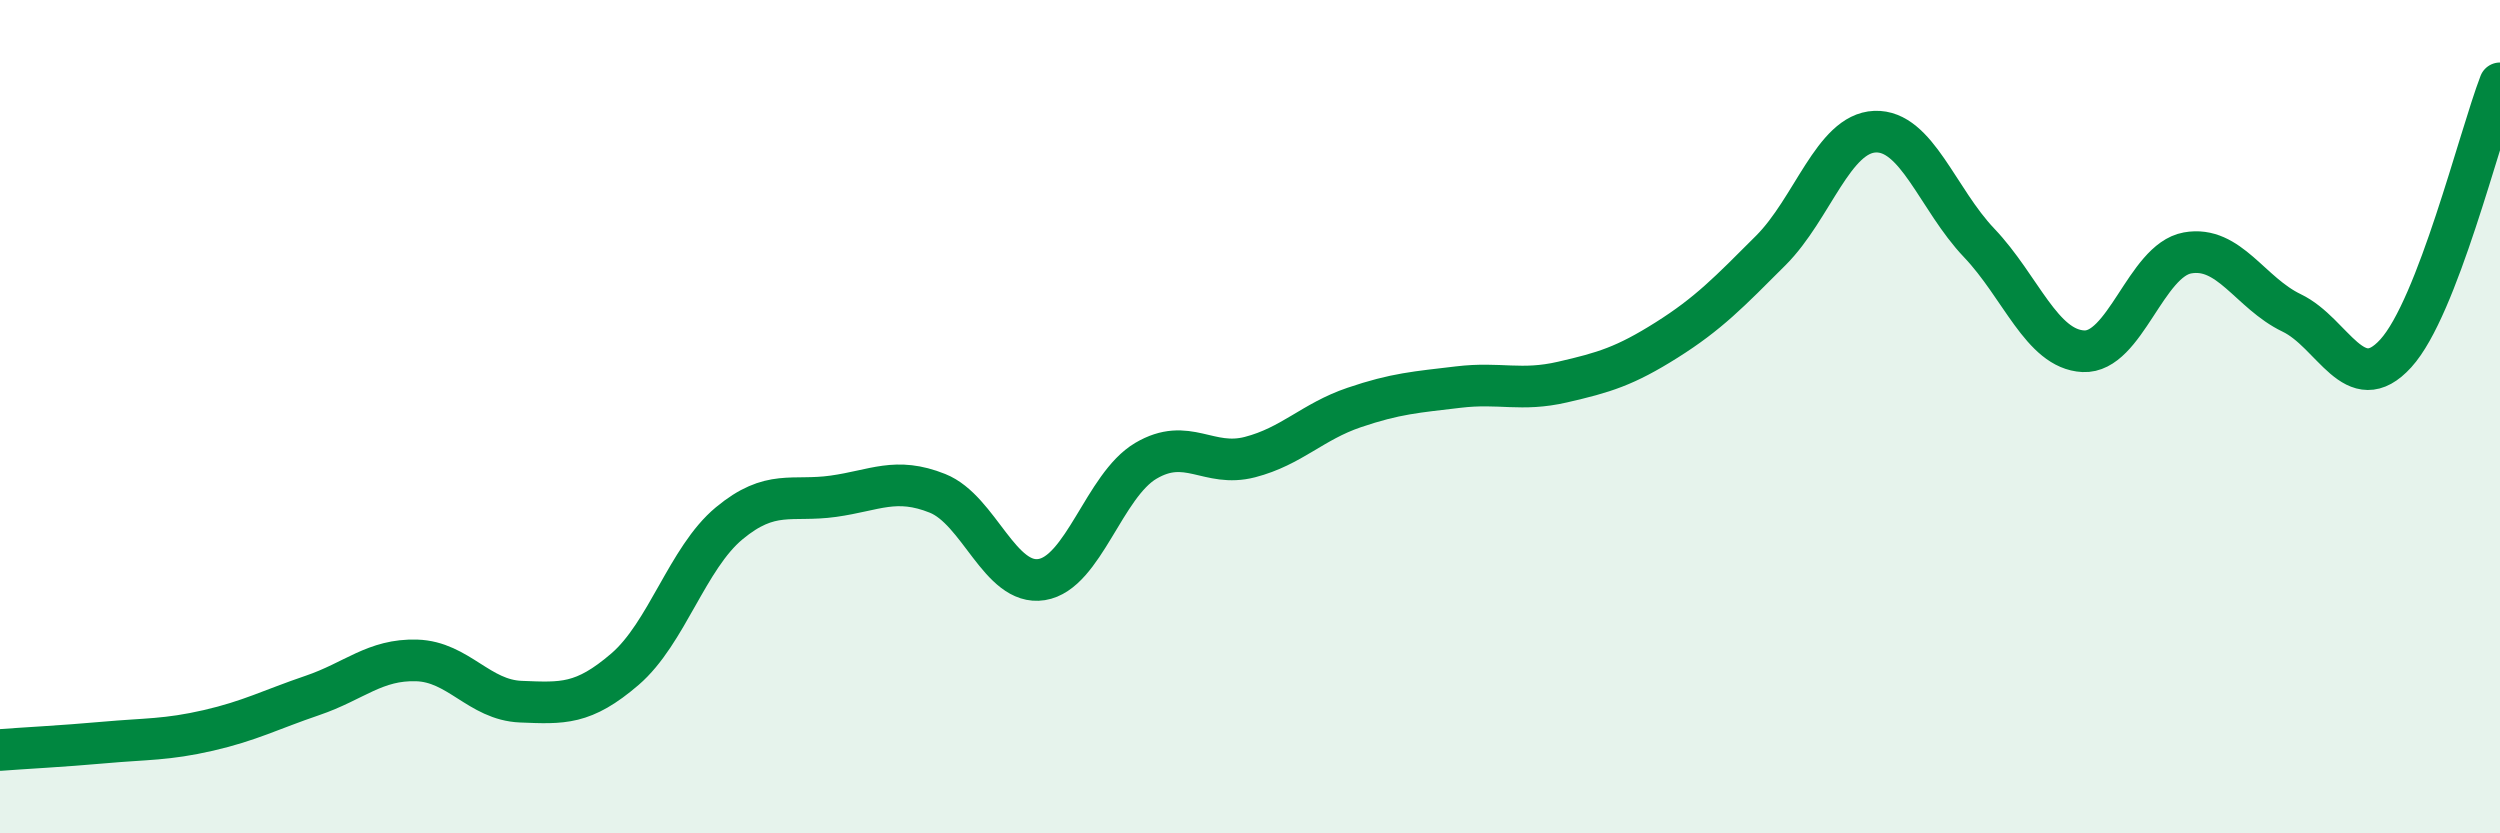 
    <svg width="60" height="20" viewBox="0 0 60 20" xmlns="http://www.w3.org/2000/svg">
      <path
        d="M 0,18 C 0.5,17.96 1.5,17.91 2.5,17.82 C 3.5,17.73 4,17.76 5,17.53 C 6,17.3 6.5,17.03 7.5,16.69 C 8.5,16.35 9,15.82 10,15.85 C 11,15.88 11.5,16.8 12.5,16.84 C 13.5,16.88 14,16.92 15,16.06 C 16,15.2 16.5,13.39 17.5,12.56 C 18.5,11.73 19,12.05 20,11.91 C 21,11.77 21.5,11.44 22.5,11.84 C 23.5,12.24 24,14.07 25,13.91 C 26,13.75 26.5,11.65 27.5,11.06 C 28.5,10.47 29,11.23 30,10.97 C 31,10.71 31.5,10.12 32.5,9.78 C 33.5,9.44 34,9.41 35,9.29 C 36,9.17 36.5,9.4 37.5,9.17 C 38.5,8.94 39,8.79 40,8.16 C 41,7.53 41.5,7.01 42.5,6.01 C 43.5,5.01 44,3.2 45,3.16 C 46,3.12 46.5,4.78 47.5,5.83 C 48.5,6.88 49,8.38 50,8.43 C 51,8.48 51.5,6.25 52.5,6.07 C 53.5,5.89 54,7.03 55,7.51 C 56,7.99 56.5,9.58 57.5,8.48 C 58.5,7.38 59.5,3.3 60,2L60 20L0 20Z"
        fill="#008740"
        opacity="0.1"
        stroke-linecap="round"
        stroke-linejoin="round"
      />
      <path
        d="M 0,18 C 0.5,17.96 1.5,17.91 2.5,17.82 C 3.5,17.73 4,17.76 5,17.53 C 6,17.3 6.5,17.03 7.5,16.69 C 8.5,16.35 9,15.82 10,15.85 C 11,15.88 11.5,16.8 12.5,16.84 C 13.5,16.88 14,16.92 15,16.06 C 16,15.2 16.5,13.39 17.5,12.56 C 18.5,11.73 19,12.05 20,11.91 C 21,11.77 21.5,11.44 22.5,11.84 C 23.5,12.24 24,14.07 25,13.91 C 26,13.75 26.5,11.65 27.5,11.06 C 28.5,10.47 29,11.23 30,10.97 C 31,10.71 31.5,10.12 32.5,9.78 C 33.5,9.44 34,9.41 35,9.29 C 36,9.17 36.5,9.4 37.5,9.17 C 38.5,8.94 39,8.79 40,8.16 C 41,7.53 41.5,7.01 42.5,6.01 C 43.5,5.01 44,3.2 45,3.16 C 46,3.12 46.5,4.78 47.5,5.83 C 48.5,6.88 49,8.38 50,8.43 C 51,8.48 51.5,6.25 52.5,6.07 C 53.5,5.89 54,7.03 55,7.51 C 56,7.99 56.5,9.58 57.5,8.48 C 58.5,7.38 59.5,3.3 60,2"
        stroke="#008740"
        stroke-width="1"
        fill="none"
        stroke-linecap="round"
        stroke-linejoin="round"
      />
    </svg>
  